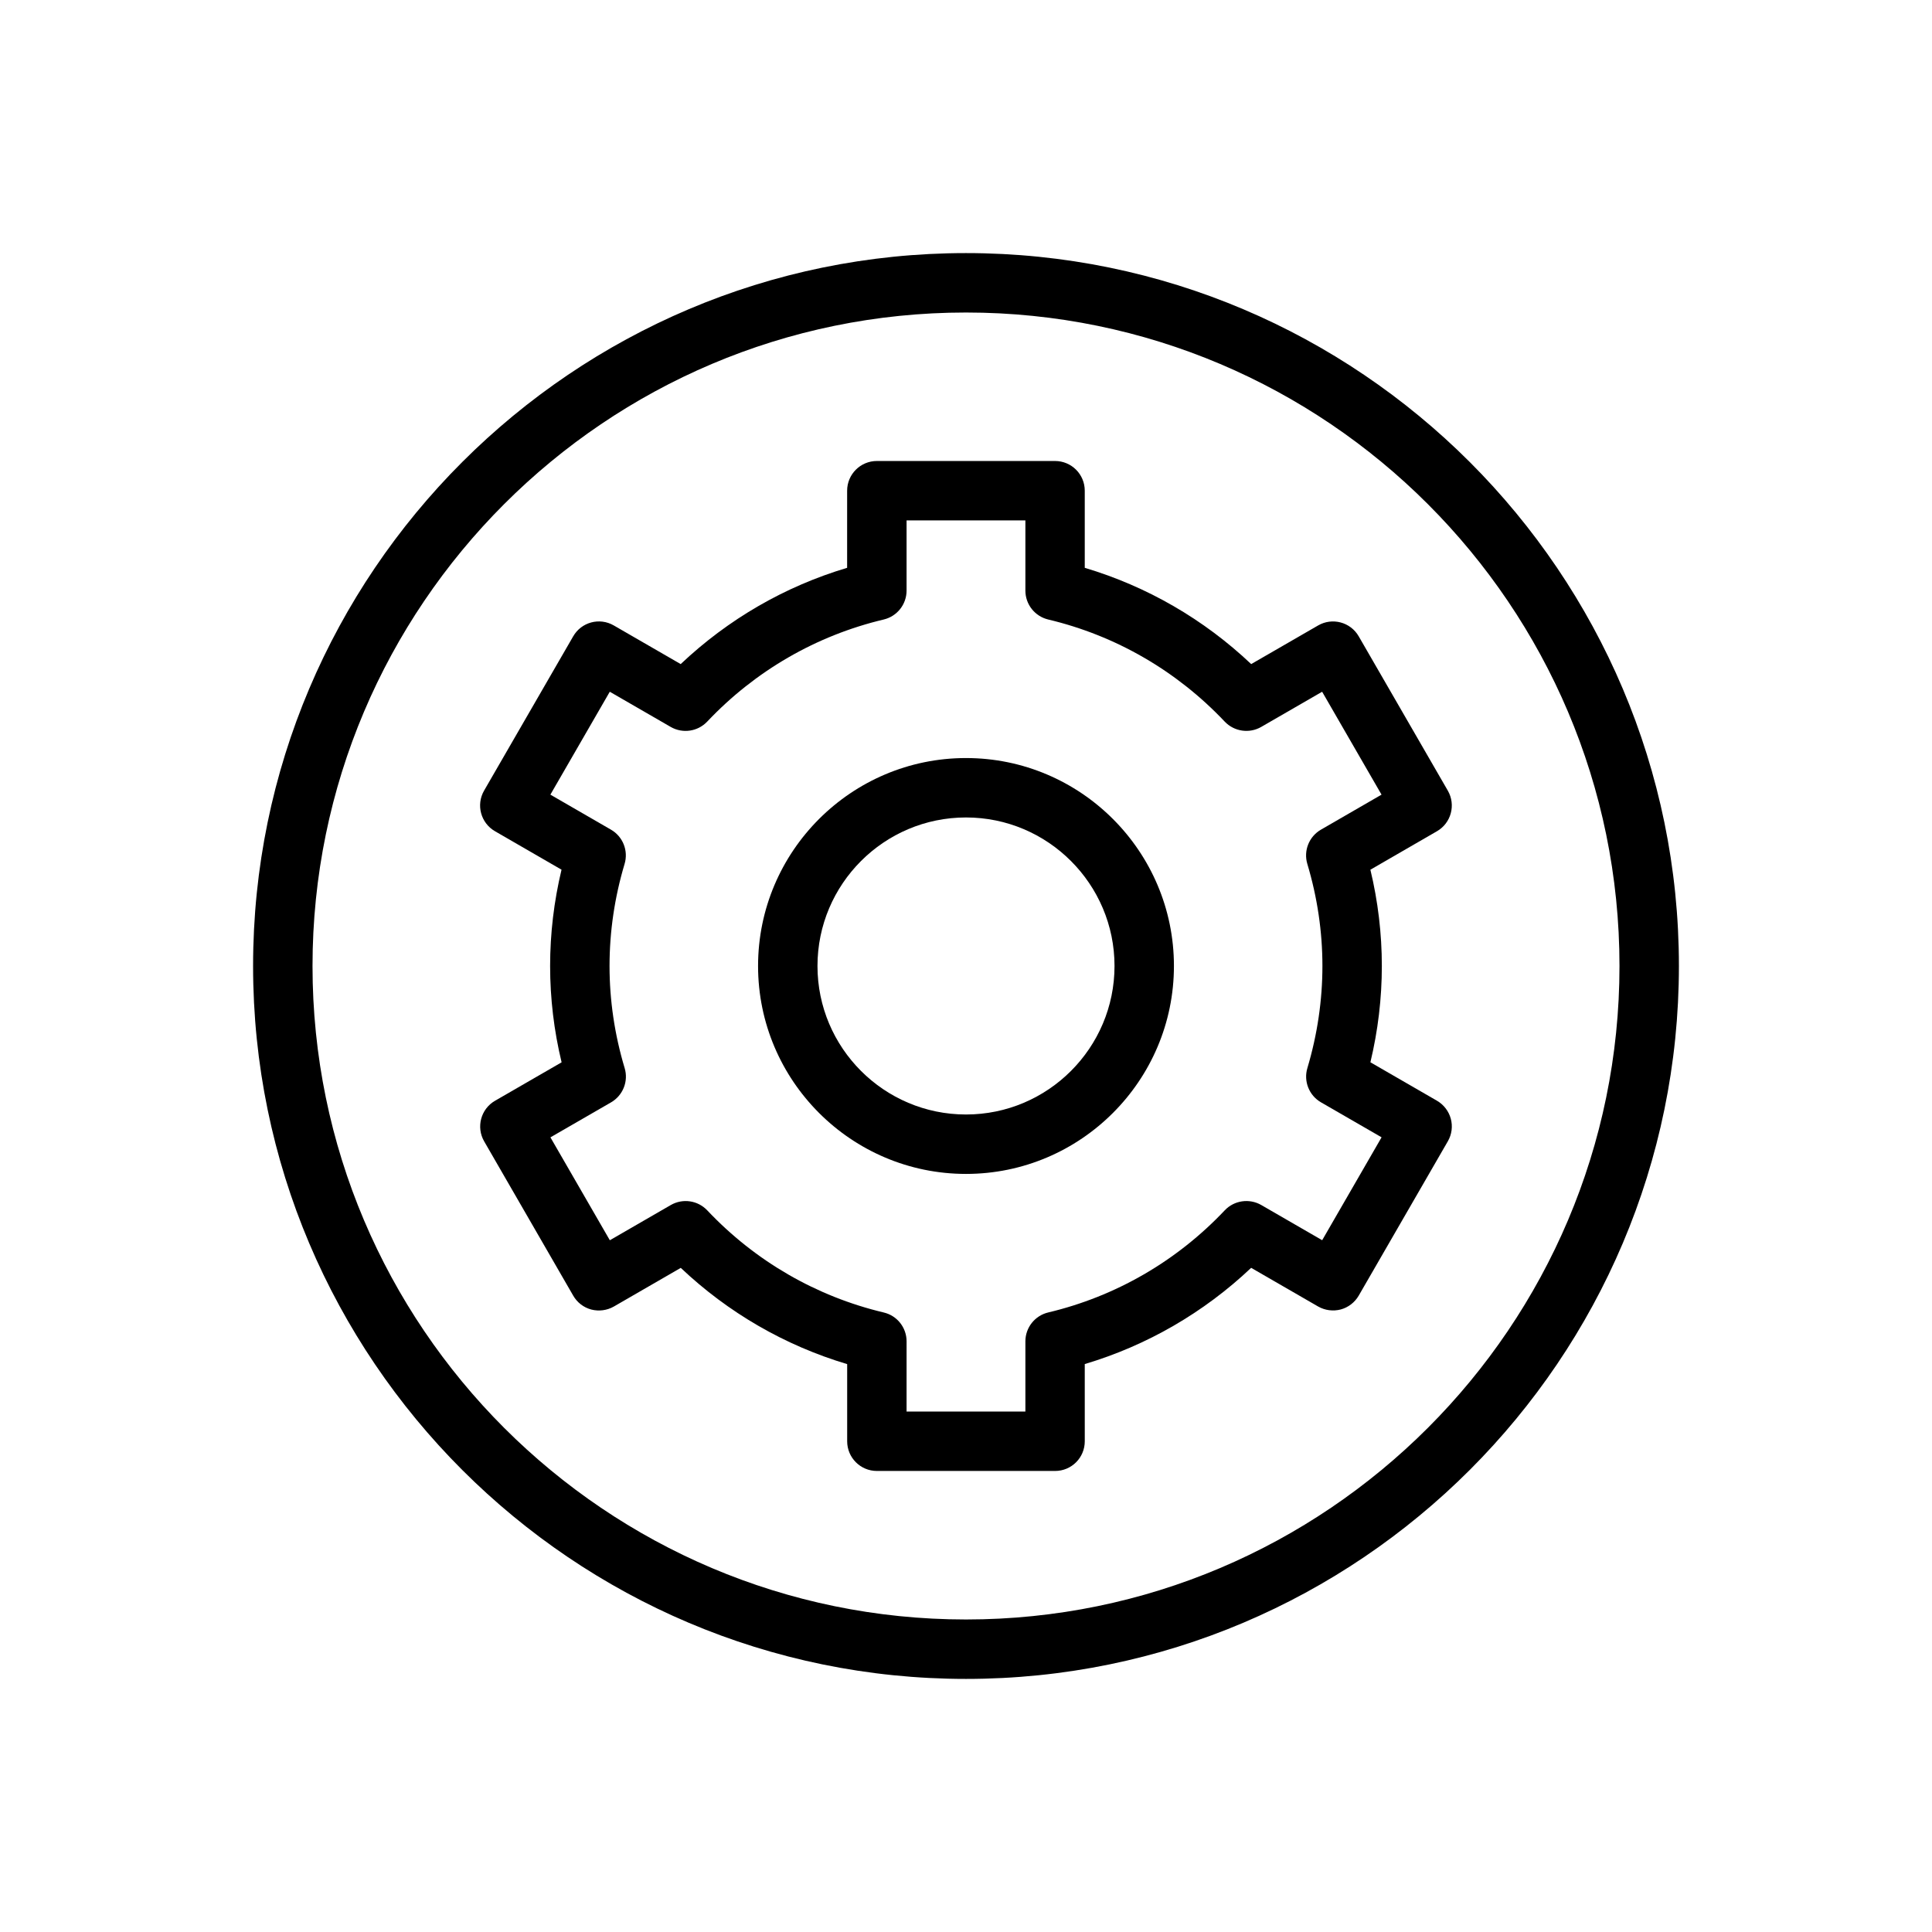 <?xml version="1.0" encoding="UTF-8"?>
<!-- Uploaded to: SVG Repo, www.svgrepo.com, Generator: SVG Repo Mixer Tools -->
<svg fill="#000000" width="800px" height="800px" version="1.1" viewBox="144 144 512 512" xmlns="http://www.w3.org/2000/svg">
 <g>
  <path d="m400 588.93c-104.17 0-188.93-84.758-188.93-188.93 0-104.17 84.758-188.93 188.93-188.93s188.93 84.758 188.93 188.93c-0.004 104.17-84.762 188.93-188.93 188.93zm0-362.11c-95.496 0-173.18 77.688-173.18 173.18s77.688 173.18 173.18 173.18 173.18-77.688 173.18-173.18c0-95.492-77.691-173.18-173.18-173.18z"/>
  <path d="m400 455.1c-30.387 0-55.105-24.727-55.105-55.105 0-30.387 24.719-55.105 55.105-55.105 30.379 0 55.105 24.719 55.105 55.105-0.004 30.379-24.73 55.105-55.105 55.105zm0-94.465c-21.703 0-39.359 17.656-39.359 39.359s17.656 39.359 39.359 39.359 39.359-17.656 39.359-39.359c0-21.699-17.656-39.359-39.359-39.359z"/>
  <path d="m423.61 533.82h-47.23c-4.344 0-7.871-3.519-7.871-7.871v-20.445c-16.492-4.922-31.543-13.625-44.098-25.504l-17.742 10.25c-1.812 1.031-3.977 1.309-5.977 0.789-2.016-0.535-3.738-1.859-4.777-3.668l-23.609-40.902c-2.172-3.769-0.883-8.582 2.883-10.754l17.641-10.188c-2.027-8.402-3.043-16.969-3.043-25.531 0-8.574 1.016-17.137 3.023-25.52l-17.641-10.195c-3.769-2.172-5.055-6.992-2.883-10.754l23.617-40.895c2.172-3.769 6.977-5.07 10.754-2.883l17.734 10.242c12.562-11.887 27.613-20.594 44.105-25.512l0.004-20.438c0-4.344 3.527-7.871 7.871-7.871h47.23c4.352 0 7.871 3.527 7.871 7.871v20.438c16.492 4.922 31.551 13.625 44.105 25.512l17.742-10.242c3.754-2.172 8.582-0.891 10.754 2.883l23.617 40.902c2.172 3.762 0.883 8.582-2.883 10.754l-17.641 10.195c2.019 8.395 3.035 16.953 3.035 25.512s-1.016 17.121-3.031 25.52l17.641 10.188c1.801 1.047 3.125 2.769 3.668 4.777s0.262 4.164-0.789 5.977l-23.617 40.902c-1.047 1.801-2.769 3.125-4.777 3.668-2.016 0.52-4.164 0.242-5.977-0.789l-17.75-10.25c-12.555 11.879-27.613 20.586-44.098 25.504l0.004 20.453c0.008 4.356-3.512 7.875-7.867 7.875zm-39.359-15.746h31.488v-18.602c0-3.644 2.504-6.816 6.055-7.66 17.887-4.25 34.062-13.609 46.777-27.062 2.512-2.66 6.519-3.211 9.66-1.418l16.16 9.336 15.742-27.27-16.059-9.273c-3.156-1.82-4.652-5.582-3.606-9.07 2.644-8.859 3.988-17.969 3.988-27.059 0-9.094-1.348-18.199-4-27.047-1.047-3.496 0.449-7.25 3.606-9.078l16.059-9.281-15.742-27.27-16.152 9.328c-3.133 1.801-7.133 1.242-9.66-1.41-12.715-13.453-28.891-22.812-46.785-27.062-3.539-0.844-6.043-4.008-6.043-7.66v-18.602h-31.488v18.602c0 3.644-2.504 6.816-6.055 7.66-17.887 4.25-34.07 13.609-46.785 27.062-2.504 2.644-6.504 3.227-9.66 1.41l-16.152-9.328-15.742 27.27 16.059 9.281c3.164 1.828 4.652 5.582 3.606 9.078-2.644 8.828-3.988 17.93-3.988 27.047 0 9.102 1.348 18.207 4.008 27.062 1.047 3.496-0.449 7.25-3.606 9.078l-16.066 9.273 15.742 27.27 16.16-9.336c3.164-1.82 7.156-1.234 9.66 1.418 12.707 13.453 28.875 22.805 46.77 27.062 3.547 0.832 6.051 4.004 6.051 7.648z"/>
 </g>
</svg>